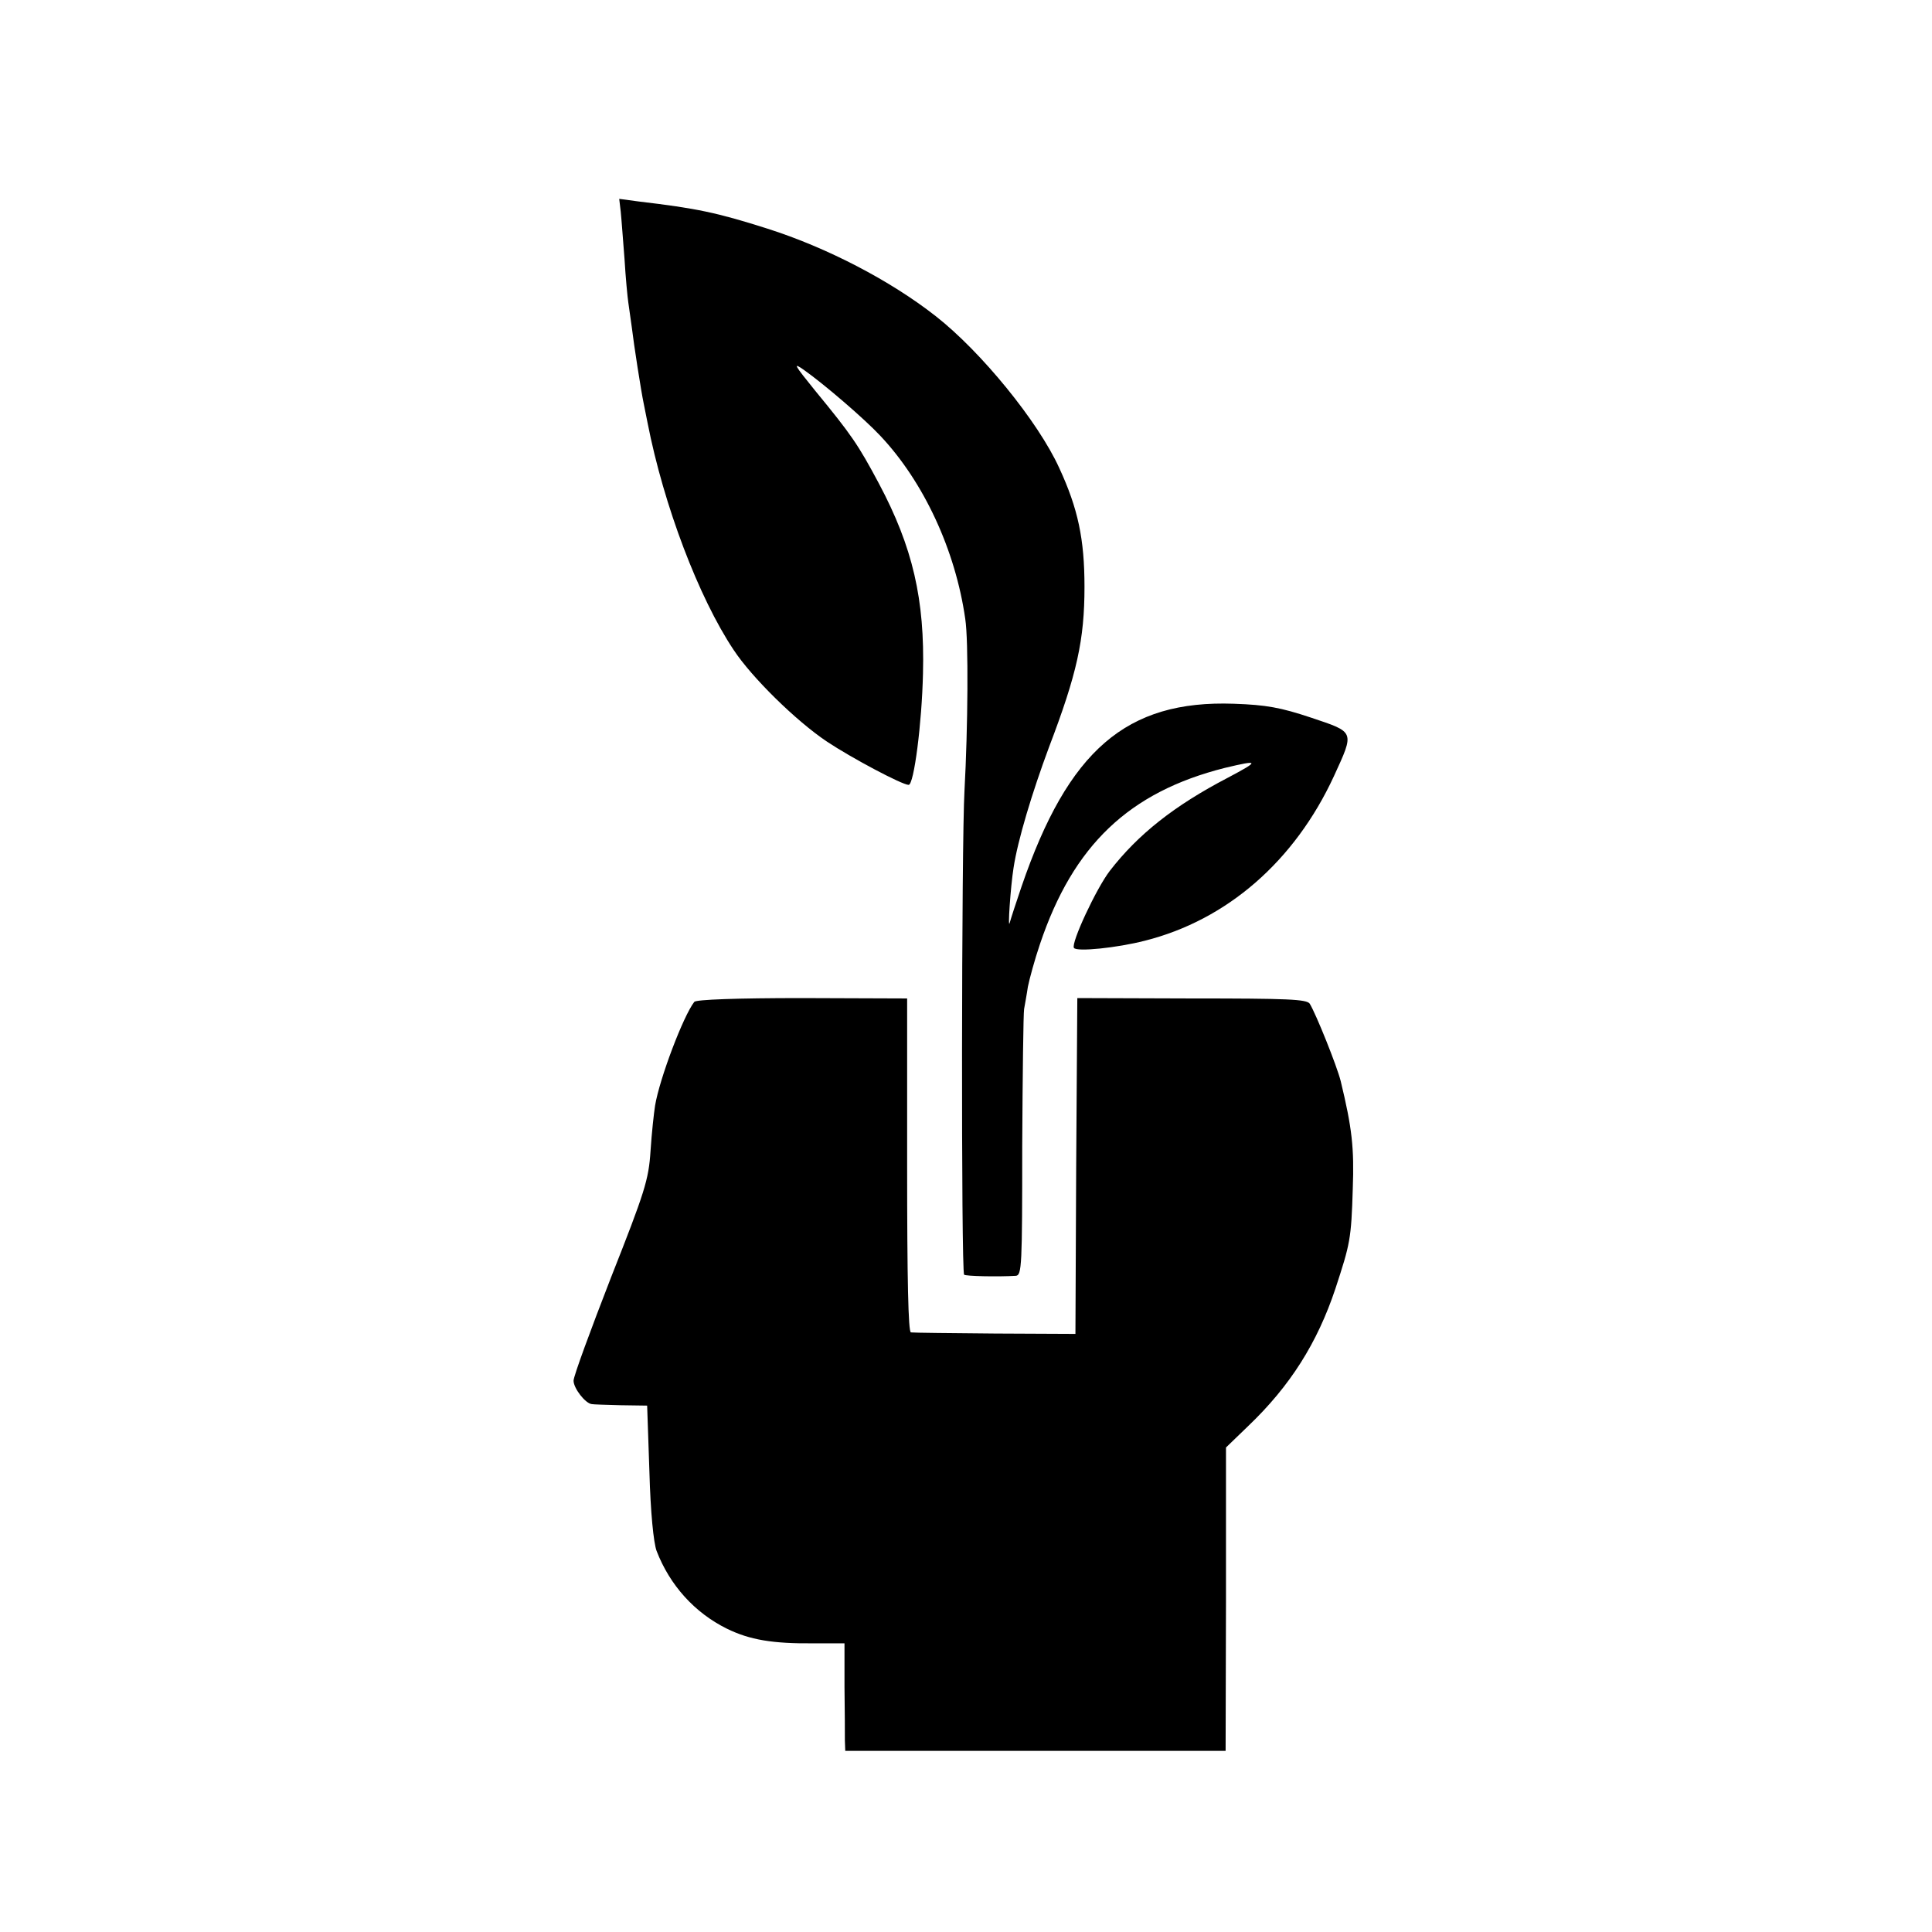 <svg version="1" xmlns="http://www.w3.org/2000/svg" width="682.667" height="682.667" viewBox="0 0 512 512"><path d="M164.5 56.1c.2 1.9.6 7.5 1 12.5.3 5 .8 10.2 1 11.5.2 1.3.6 4.2.9 6.4.6 5 2.5 17.2 3.2 20.5.3 1.4.7 3.6 1 5 4.3 22 13.6 46.4 22.8 60.2 4.8 7.3 16.5 18.8 24.7 24.3 6.6 4.4 20 11.5 21.7 11.5 1.4 0 3.5-16.2 3.8-29.5.5-19.6-2.7-33.5-11.7-50.4-5.5-10.3-7.2-12.8-16.9-24.6-5.5-6.8-6-7.6-3-5.5 5.4 3.8 16.1 13 20.3 17.5 11.5 12.2 19.9 30.3 22.5 48.5.9 5.8.7 29-.2 45.5-.8 13.6-.9 127.5-.1 128.3.3.4 8.9.6 13.7.3 1.6-.1 1.7-2.7 1.7-34.4.1-18.8.3-35.2.5-36.3.2-1.2.7-3.8 1-5.9.4-2 1.8-7.2 3.2-11.3 8.8-26.2 23.6-40.3 49-46.7 9.2-2.2 9.3-1.9.8 2.6-14.2 7.4-23.8 15-31.3 24.7-3.6 4.7-10.3 19.1-9.5 20.4.7 1.1 11.4 0 18.8-1.9 21.8-5.5 39.7-21.1 50.1-43.6 5.5-12 5.6-11.6-6-15.5-8.1-2.7-11.9-3.4-20.5-3.7-28.5-1-43.9 12.3-56.3 48.5-1.4 4.1-2.8 8.4-3.1 9.5-.6 2.4.2-9.5 1-14.5 1.1-7.3 4.9-19.9 9.4-32 7.4-19.4 9.4-28.4 9.4-42.5 0-12.6-1.7-20.7-6.7-31.5-5.6-12.3-20.7-30.8-32.7-40.2-12.1-9.5-28.9-18.2-44.6-23.2-13.5-4.3-18.9-5.4-34.1-7.2l-5.2-.7.4 3.4z"/><path d="M184 265.5c-2.9 3.7-9.2 20.3-10.4 27.5-.3 1.9-.9 7.3-1.2 12-.5 7.7-1.5 10.8-10.5 33.6-5.4 13.9-9.9 26.1-9.9 27.3 0 2 3.1 6 4.8 6.2.4.1 3.9.2 7.7.3l7 .1.6 17.5c.3 10.9 1.1 18.8 1.9 21 3.5 9.1 10.1 16.4 18.6 20.6 6.1 3 12.2 4 23 3.9h8.2V447c.1 6.3.1 12.7.1 14.2l.1 2.8h100.8l.1-40.2v-40.2l5.9-5.7c11.1-10.6 18.3-22 23.1-36.4 3.9-11.9 4.2-13.1 4.6-26.5.4-10.8-.2-16.1-3.2-28.5-1-4-6.5-17.7-8.2-20.5-.8-1.2-5.8-1.4-31.3-1.4l-30.3-.1-.3 44.5-.2 44.5-21.3-.1c-11.6-.1-21.7-.2-22.3-.3-.7-.1-1-13.9-1-44.3v-44.2l-27.8-.1c-17.4 0-28.1.4-28.6 1z"/></svg>